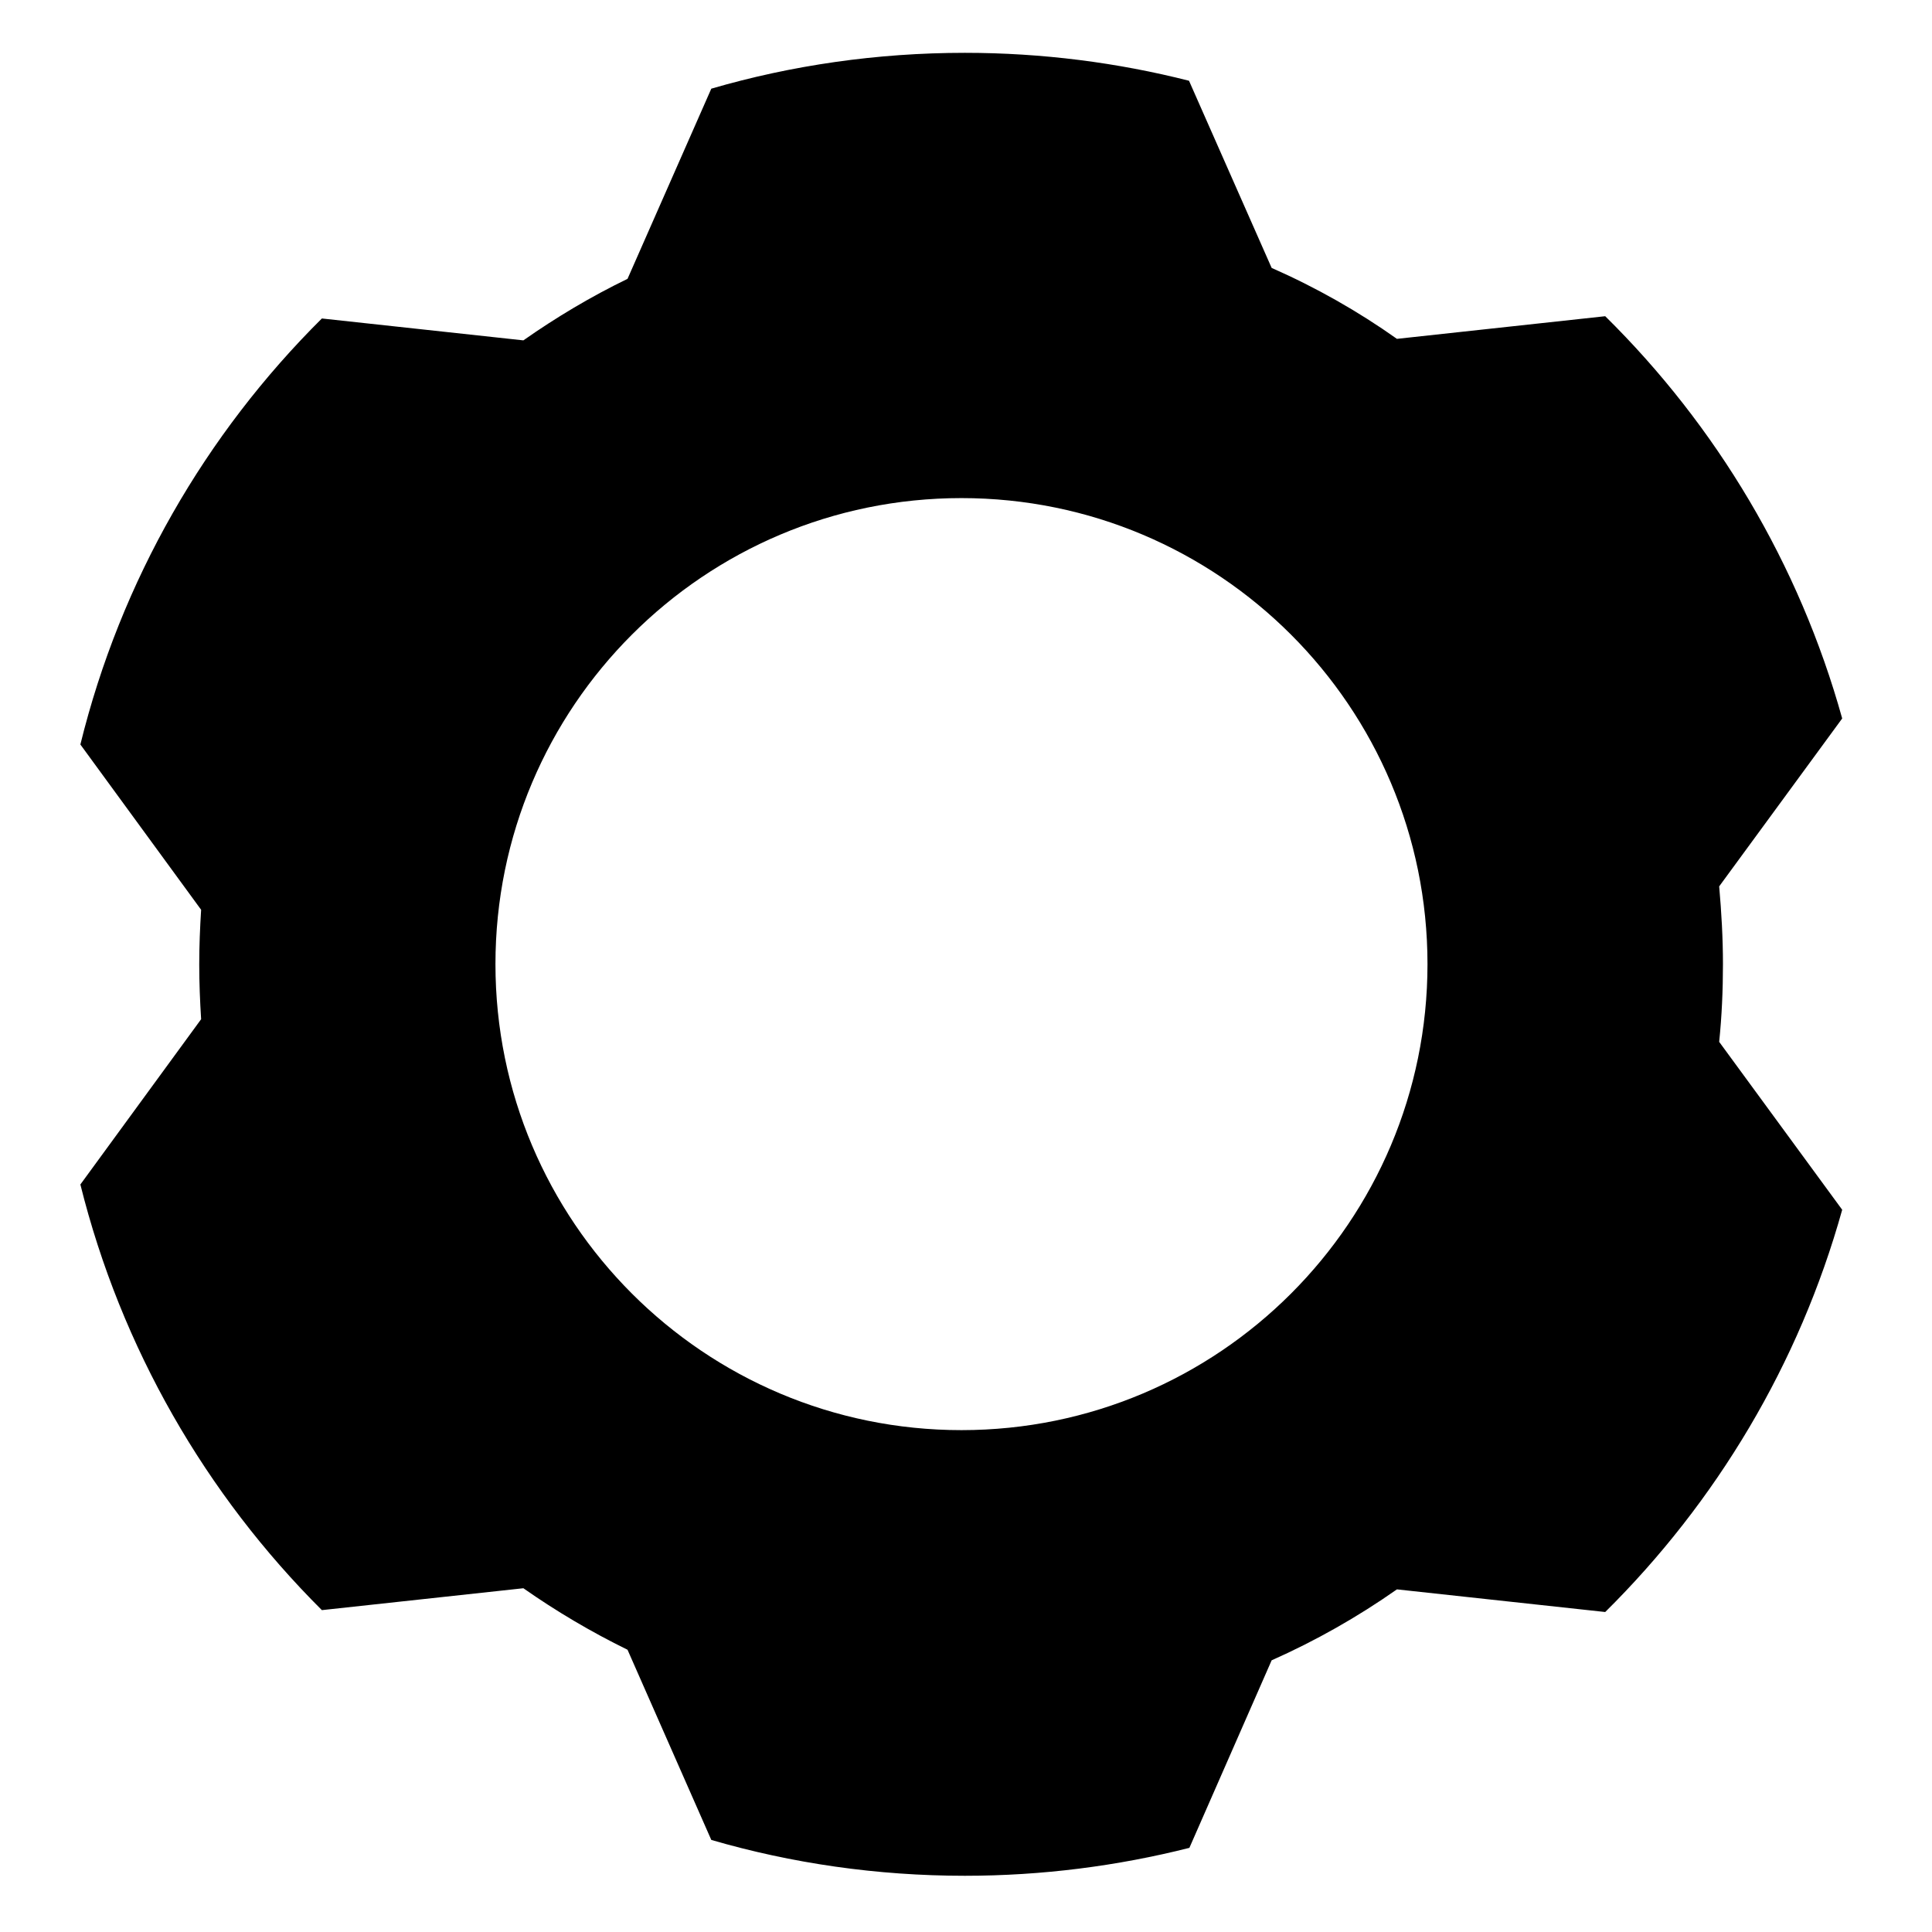 <?xml version="1.0" encoding="utf-8"?>
<svg version="1.1" baseProfile="basic" id="Layer_1"
	 xmlns="http://www.w3.org/2000/svg" xmlns:xlink="http://www.w3.org/1999/xlink" x="0px" y="0px" viewBox="0 0 512 512"
	 xml:space="preserve">
<g>
	<path d="M255.7,464.5c-14.8,0-29.5-1.6-43.9-4.6l-20.6-46.8l-10.7-5.2c-8-3.9-15.8-8.5-23.2-13.7l-10-7.1l-49.4,5.4
		c-18.4-21.2-32.3-45.8-41-72.4l29.7-40.6l-0.8-11.9c-0.3-4.1-0.4-8.2-0.4-12.2c0-4,0.1-8.1,0.4-12.2l0.8-11.9l-29.7-40.6
		c8.6-26.6,22.6-51.2,41-72.4l49.4,5.4l10-7.1c7.3-5.2,15.1-9.8,23.2-13.7l10.7-5.2l20.6-46.8c14.4-3.1,29.1-4.6,43.9-4.6
		c12.3,0,24.5,1.1,36.4,3.2l20.2,45.9l11.4,5.1c9.7,4.3,19.1,9.6,27.9,15.8l10,7l51.2-5.6c17.2,19.6,30.6,42.3,39.4,66.7l-30.2,41.2
		l1.3,12.4c0.6,5.7,0.9,11.6,0.9,17.3c0,5.8-0.3,11.6-0.9,17.3l-1.3,12.4l30.2,41.2c-8.8,24.4-22.2,47.1-39.4,66.7l-51.2-5.6l-10,7
		c-8.8,6.1-18.2,11.4-27.9,15.8l-11.4,5.1l-20.2,45.9C280.1,463.4,267.9,464.5,255.7,464.5z M254.8,99.5c-86,0-156,70-156,156
		s70,156,156,156c86,0,156-70,156-156S340.8,99.5,254.8,99.5z"/>
	<path d="M255.7,14c-23.3,0-45.9,3.3-67.2,9.5l-22.2,50.4c-9.7,4.7-18.9,10.2-27.6,16.3l-53.4-5.8C54.5,115,32,153.8,21.3,197.3
		l32,43.8c-0.3,4.8-0.5,9.6-0.5,14.5s0.2,9.7,0.5,14.5l-32,43.8c10.8,43.4,33.3,82.2,64,112.8l53.4-5.8c8.7,6.1,18,11.6,27.6,16.3
		l22.2,50.4c21.3,6.2,43.9,9.5,67.2,9.5c20.5,0,40.5-2.6,59.5-7.4L337,440c11.7-5.2,22.8-11.5,33.2-18.8l55.2,6
		c29.4-29.1,51.4-65.7,62.8-106.6l-32.6-44.5c0.7-6.8,1-13.7,1-20.6s-0.4-13.8-1-20.6l32.6-44.5c-11.4-41-33.4-77.6-62.8-106.6
		l-55.2,6C359.9,82.5,348.8,76.2,337,71l-21.9-49.6C296.2,16.6,276.2,14,255.7,14L255.7,14z M254.8,379
		c-68.2,0-123.5-55.3-123.5-123.5S186.6,132,254.8,132s123.5,55.3,123.5,123.5S323,379,254.8,379L254.8,379z"/>
</g>
</svg>
